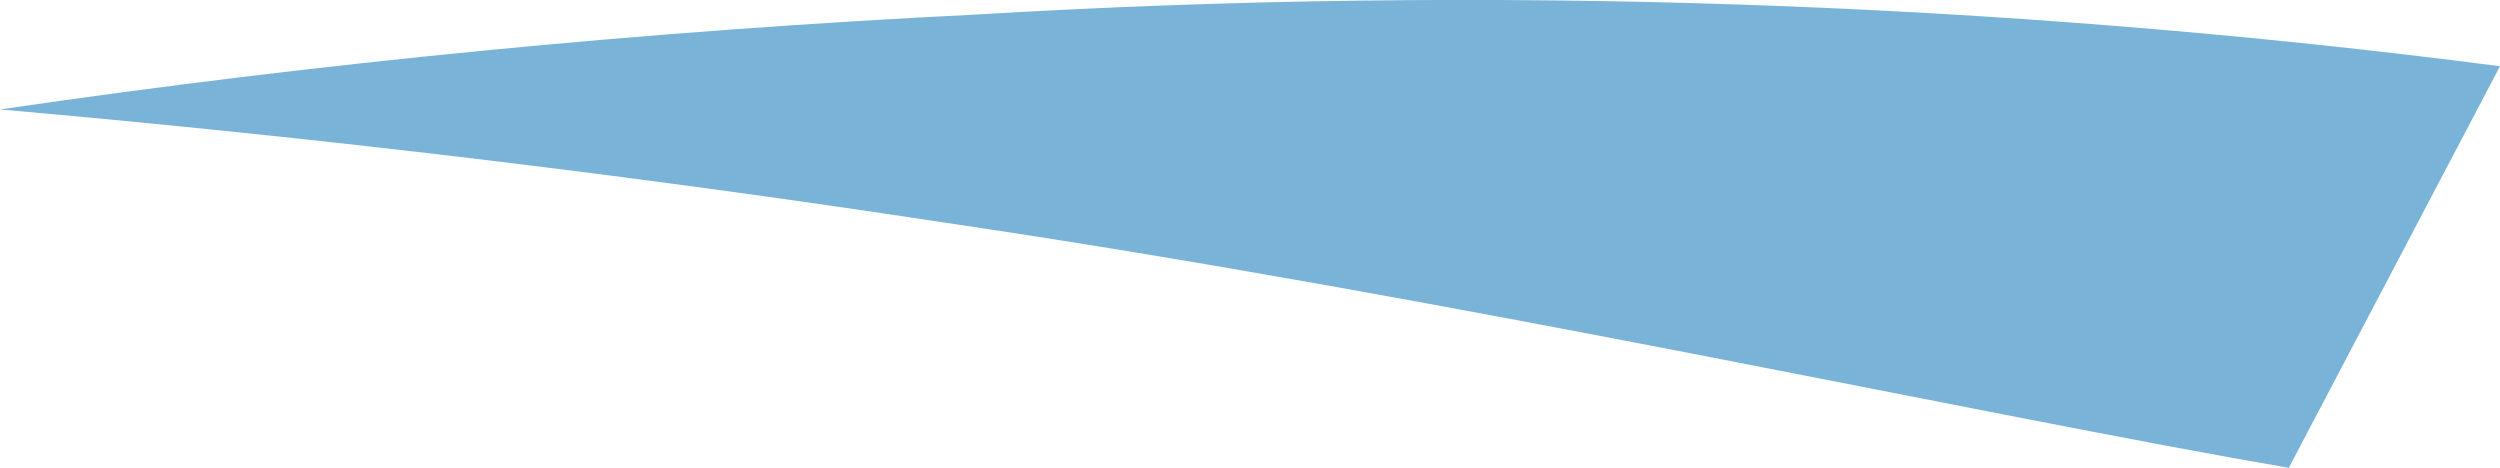 <?xml version="1.0" encoding="utf-8"?>
<svg xmlns="http://www.w3.org/2000/svg" fill="none" height="100%" overflow="visible" preserveAspectRatio="none" style="display: block;" viewBox="0 0 17.176 3.214" width="100%">
<path d="M17.176 0.455C13.747 0.01 10.206 -0.11 6.705 0.1C4.44 0.212 2.198 0.43 0 0.752C2.184 0.944 4.348 1.203 6.48 1.528C9.936 2.036 13.651 2.859 15.725 3.214L17.176 0.455Z" fill="#79B4D8" id="Vector"/>
</svg>